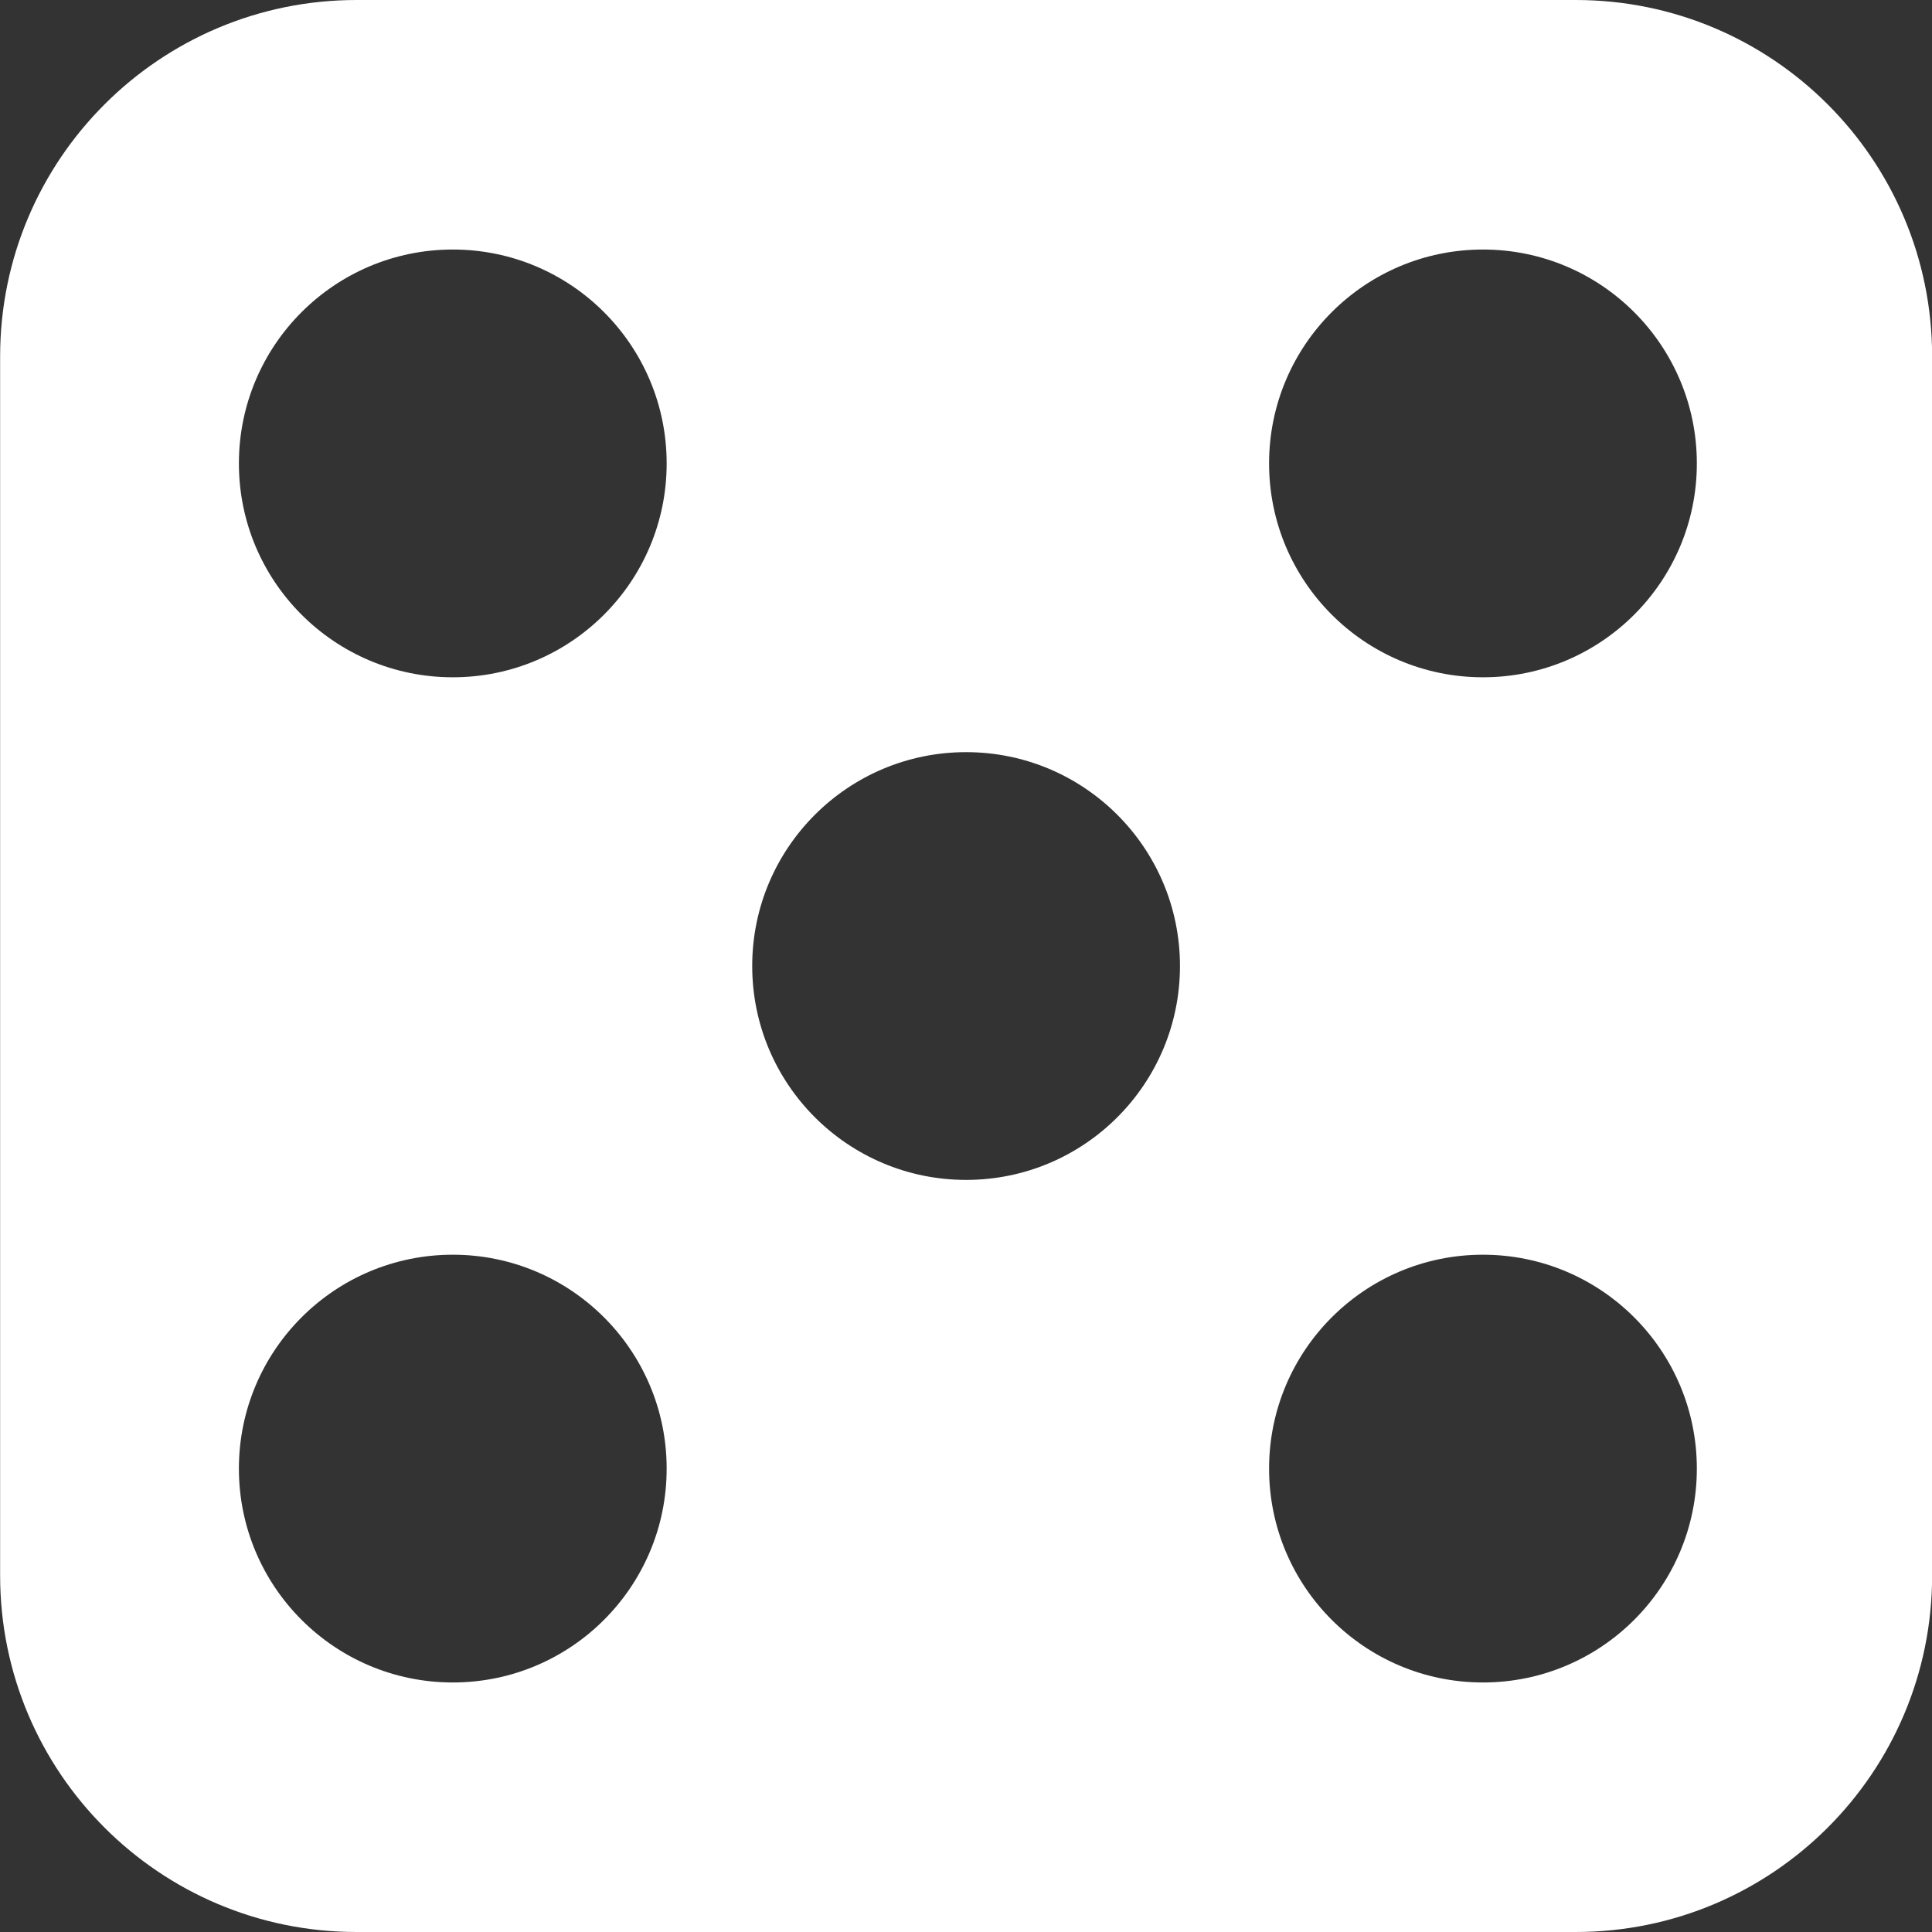 <svg width="32" height="32" viewBox="0 0 32 32" fill="none" xmlns="http://www.w3.org/2000/svg">
<rect x="0" y="0" width="32" height="32" fill="#333333" stroke="none"/>
<g clip-path="url(#clip0_20702_904)">
<path fill-rule="evenodd" clip-rule="evenodd" d="M5.906 0C2.645 0 0.002 2.643 0.002 5.904V26.096C0.002 29.357 2.645 32 5.906 32H26.098C29.359 32 32.002 29.357 32.002 26.096V5.904C32.002 2.643 29.359 0 26.098 0H5.906ZM11.042 7.676C11.042 9.632 9.456 11.218 7.5 11.218C5.543 11.218 3.957 9.632 3.957 7.676C3.957 5.719 5.543 4.133 7.5 4.133C9.456 4.133 11.042 5.719 11.042 7.676ZM19.544 16C19.544 17.957 17.958 19.543 16.002 19.543C14.045 19.543 12.459 17.957 12.459 16C12.459 14.044 14.045 12.458 16.002 12.458C17.958 12.458 19.544 14.044 19.544 16ZM24.563 11.218C26.519 11.218 28.105 9.632 28.105 7.676C28.105 5.719 26.519 4.133 24.563 4.133C22.606 4.133 21.02 5.719 21.02 7.676C21.02 9.632 22.606 11.218 24.563 11.218ZM11.042 24.325C11.042 26.281 9.456 27.867 7.5 27.867C5.543 27.867 3.957 26.281 3.957 24.325C3.957 22.368 5.543 20.782 7.5 20.782C9.456 20.782 11.042 22.368 11.042 24.325ZM24.562 27.867C26.519 27.867 28.105 26.281 28.105 24.325C28.105 22.368 26.519 20.782 24.562 20.782C22.606 20.782 21.02 22.368 21.02 24.325C21.02 26.281 22.606 27.867 24.562 27.867Z" fill="white"/>
</g>
<defs>
<clipPath id="clip0_20702_904">
<rect width="32" height="32" fill="white" transform="translate(0.002)"/>
</clipPath>
</defs>
</svg>

